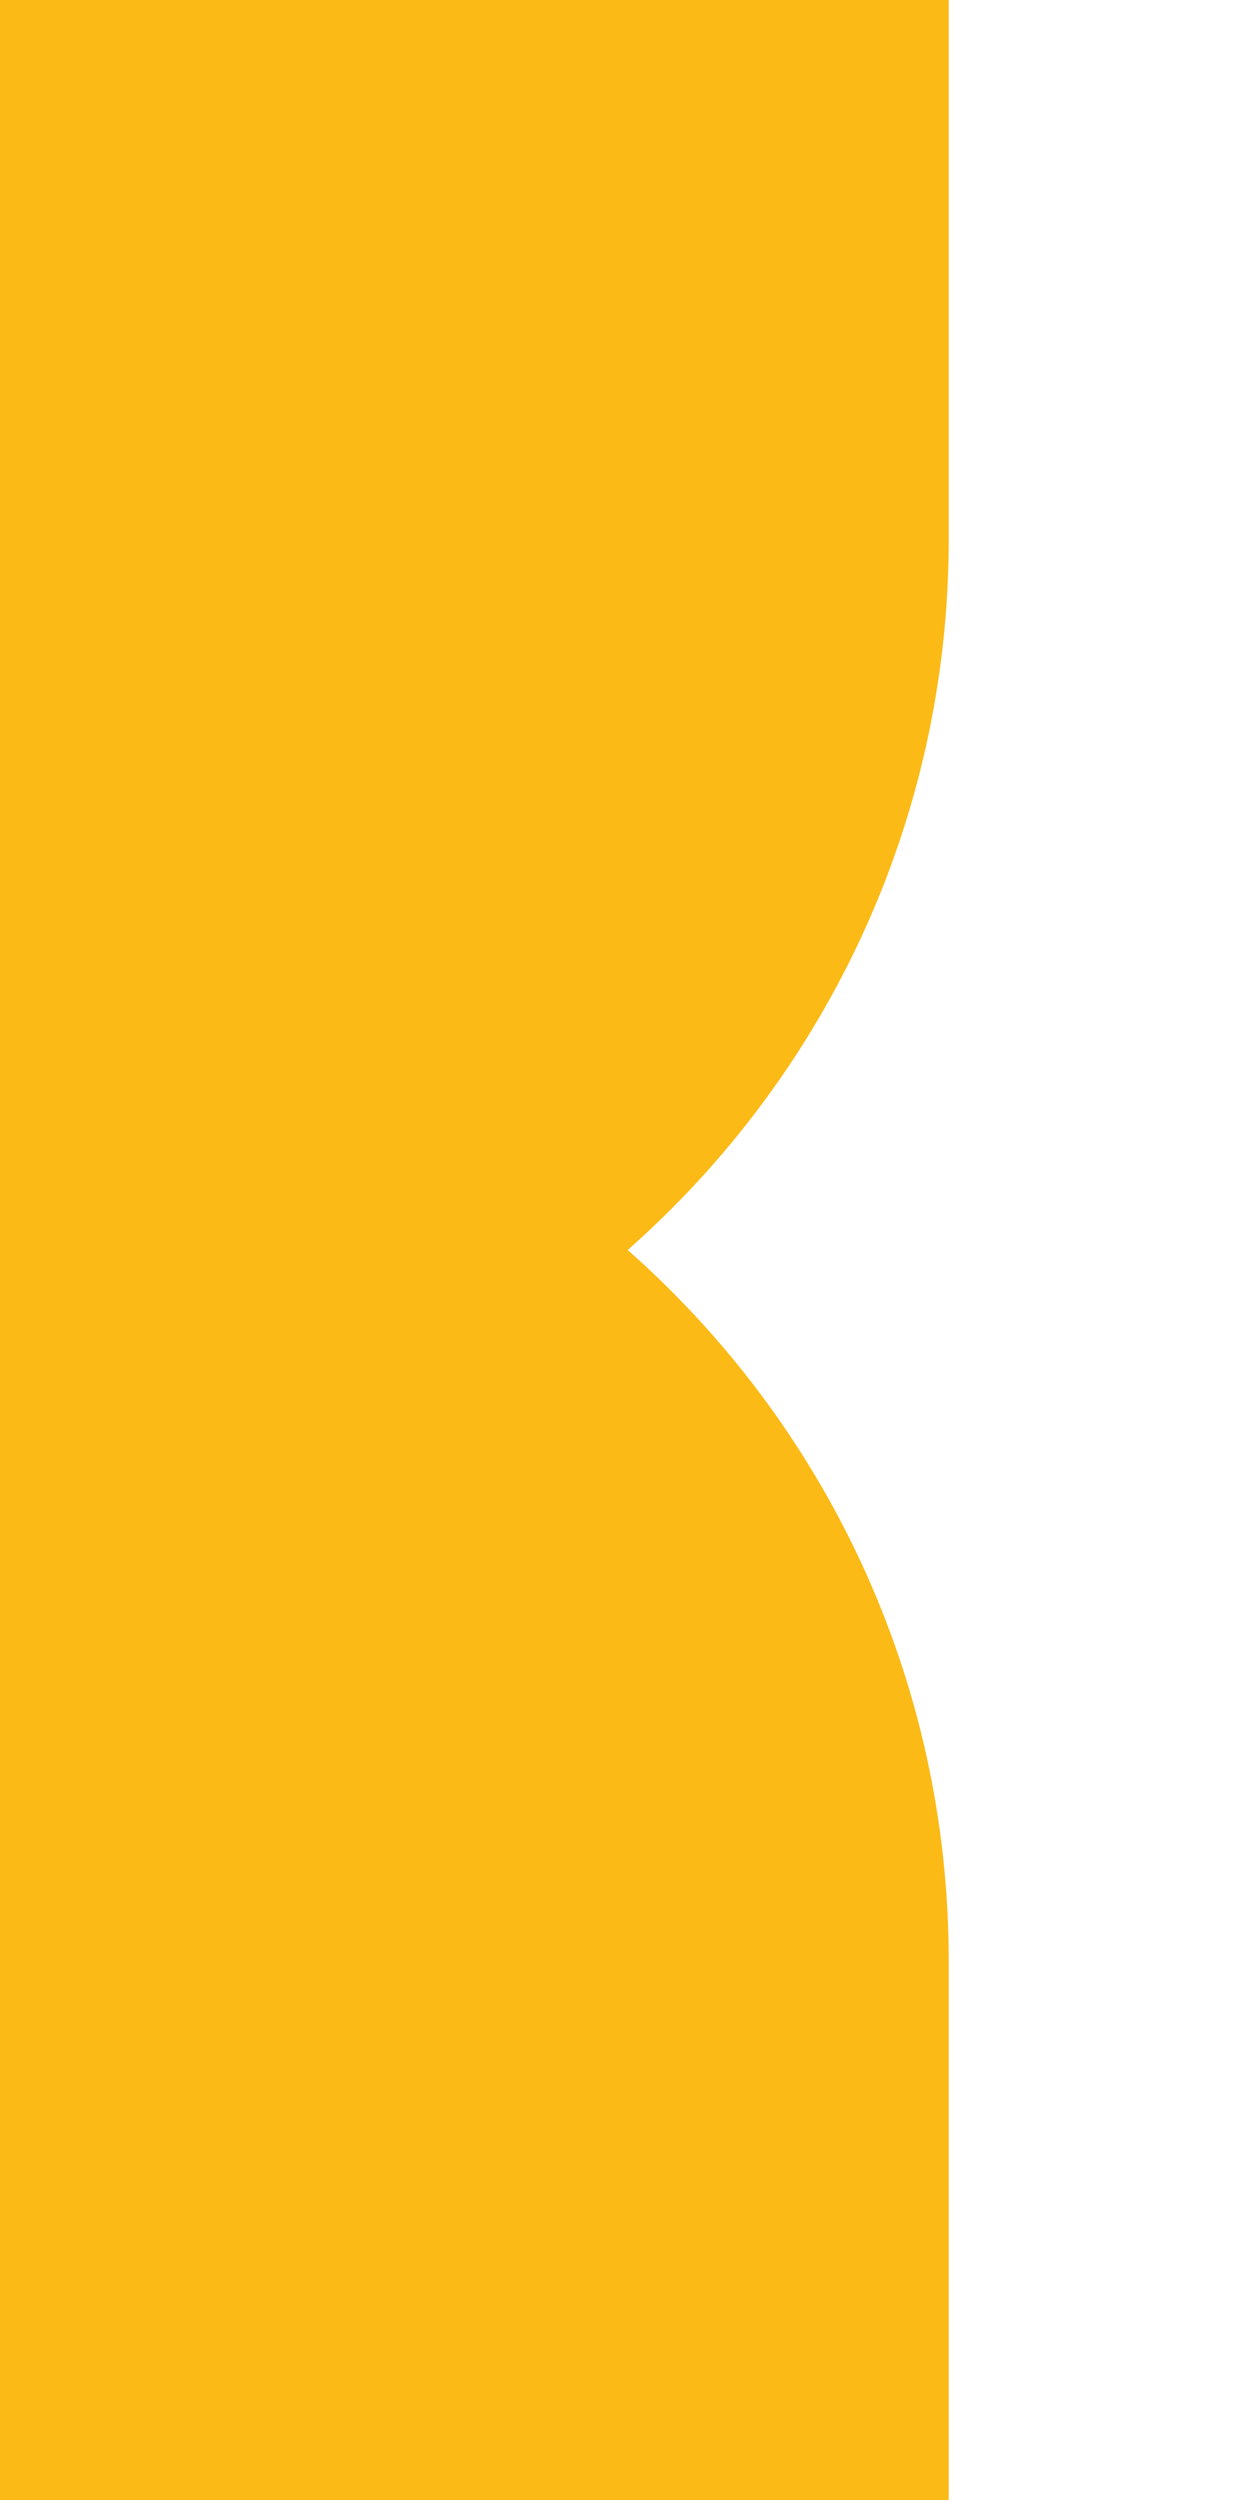 <svg xmlns="http://www.w3.org/2000/svg" width="250" height="500" viewBox="0 0 250 500" fill="none"><path d="M189.748 107.782V0H-189.5V107.782C-189.5 164.427 -164.652 215.261 -125.286 250C-164.652 284.739 -189.5 335.573 -189.5 392.218V500H189.748V392.218C189.748 335.573 164.899 284.739 125.533 250C164.899 215.261 189.748 164.427 189.748 107.782Z" fill="#FBBA16"></path></svg>